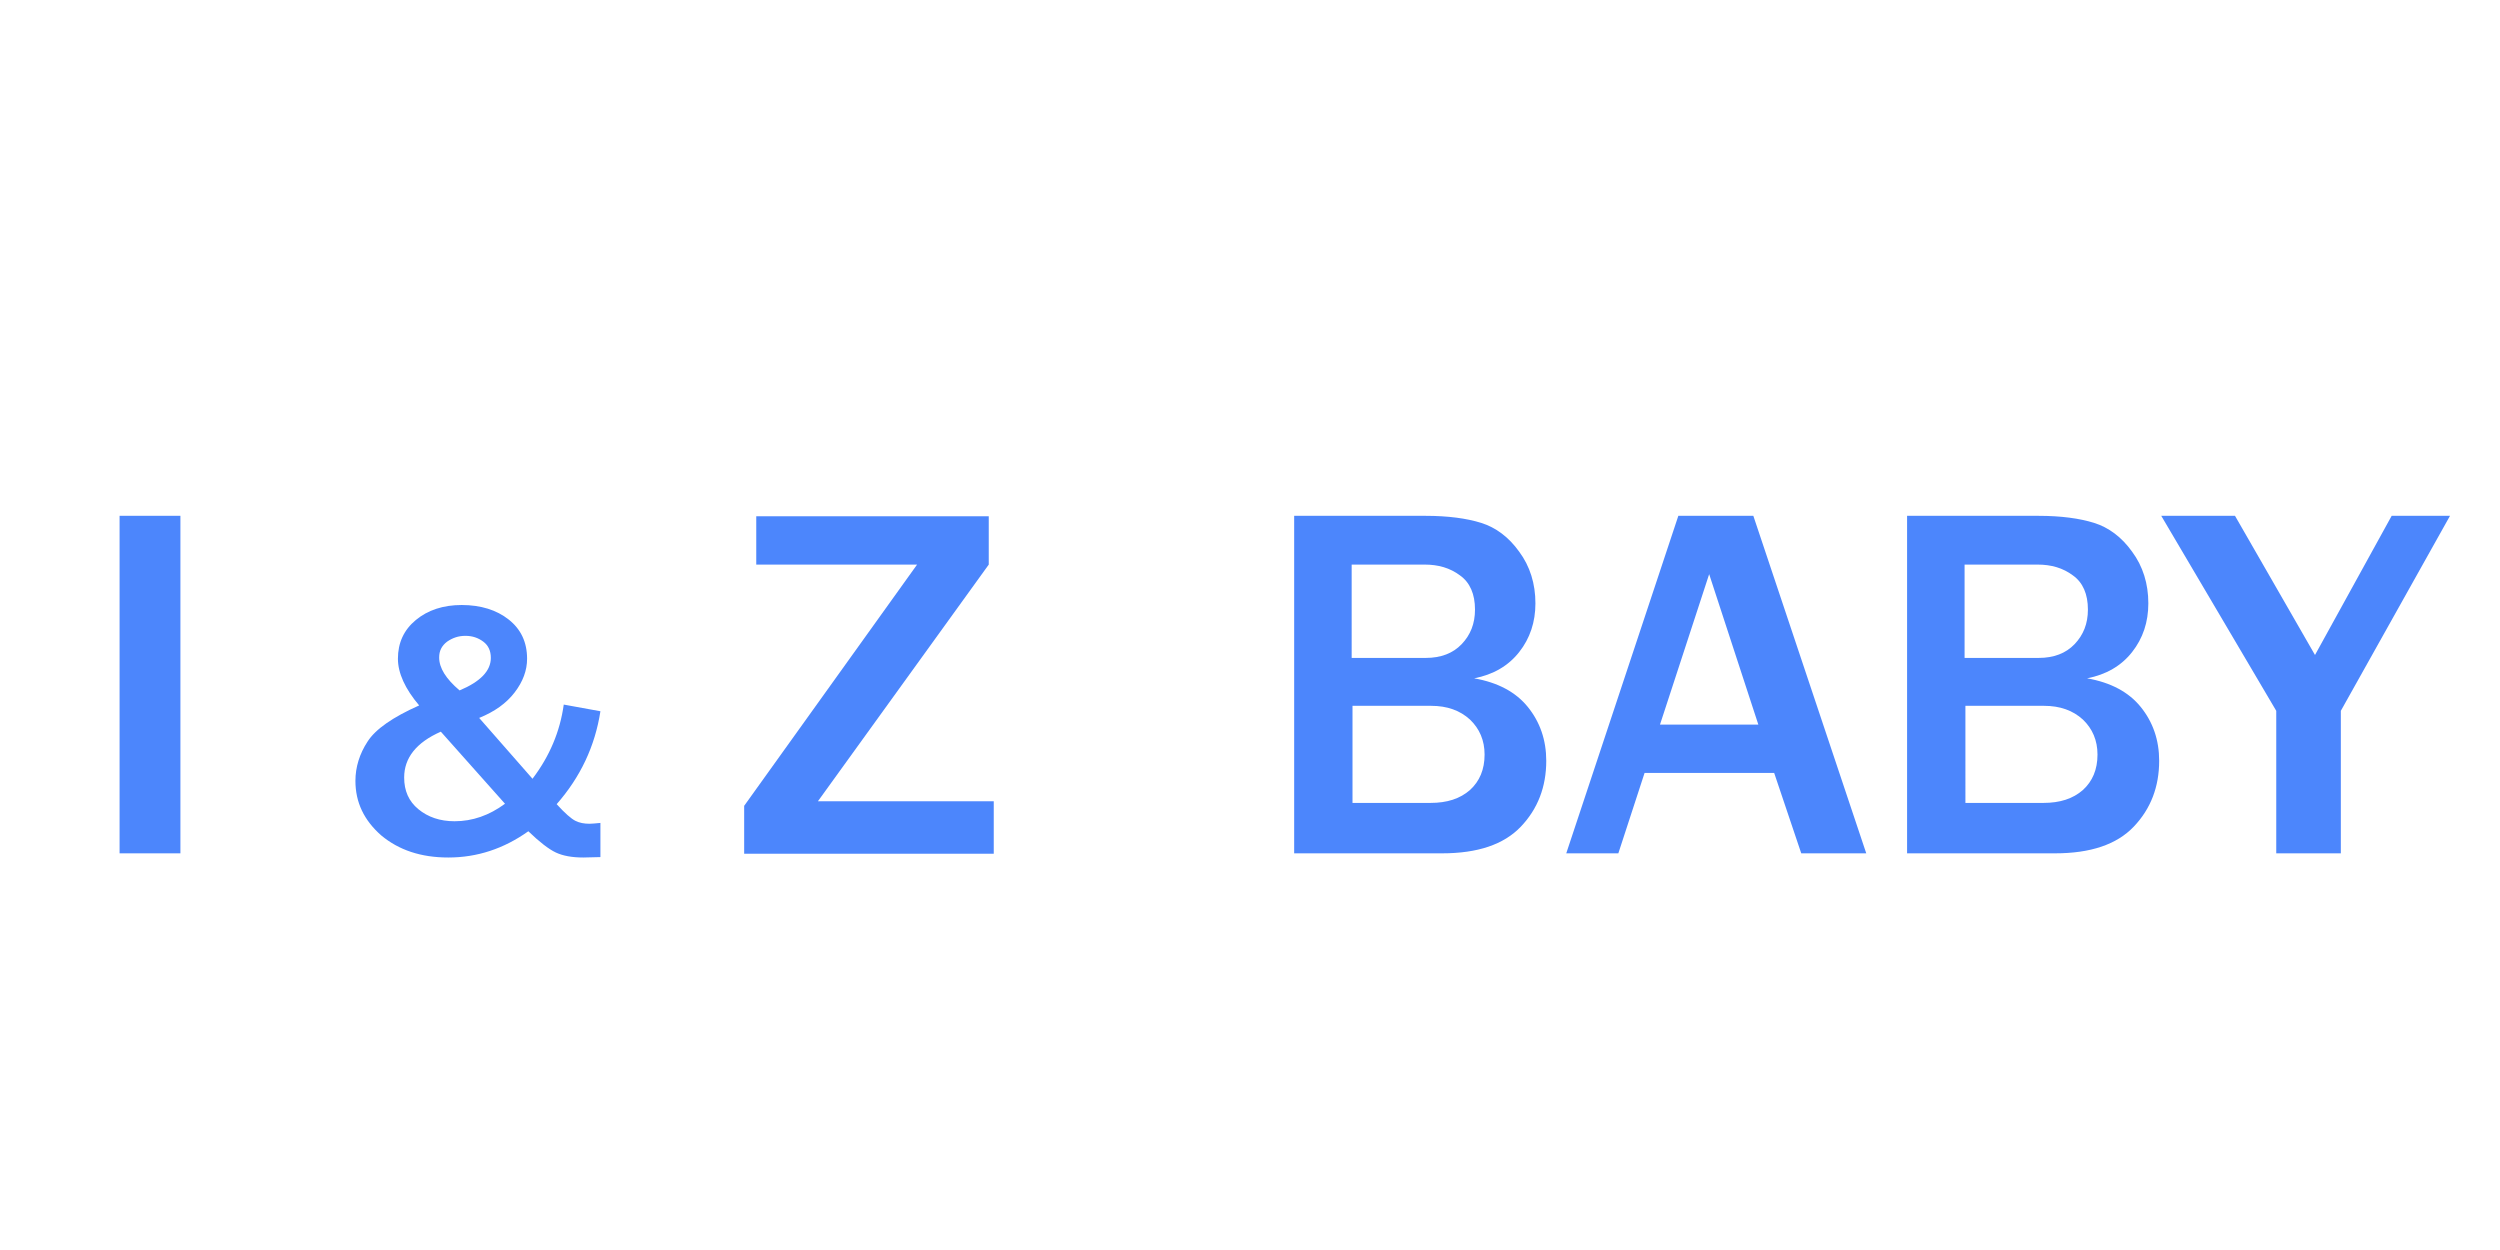 <?xml version="1.0" encoding="utf-8"?>
<!-- Generator: Adobe Illustrator 24.0.1, SVG Export Plug-In . SVG Version: 6.00 Build 0)  -->
<svg version="1.1" id="Layer_1" xmlns="http://www.w3.org/2000/svg" xmlns:xlink="http://www.w3.org/1999/xlink" x="0px" y="0px"
	 viewBox="0 0 600 300" style="enable-background:new 0 0 600 300;" xml:space="preserve">
<style type="text/css">
	.st0{fill:#4C86FC;}
</style>
<g>
	<path class="st0" d="M43.2,204.8H28.7v-81h14.6V204.8z"/>
	<path class="st0" d="M135.3,169.1l8.8,1.6c-1.3,8.4-4.8,15.8-10.5,22.3c2,2.2,3.5,3.5,4.5,4c1,0.5,2.1,0.7,3.4,0.7
		c0.6,0,1.5-0.1,2.6-0.2v8.2l-4.1,0.1c-2.7,0-4.9-0.4-6.6-1.2c-1.7-0.8-3.9-2.5-6.6-5.1c-5.9,4.2-12.3,6.3-19.2,6.3
		c-6.6,0-11.9-1.8-16.1-5.3c-4.1-3.6-6.2-7.9-6.2-13.1c0-3.3,1-6.5,2.9-9.4c1.9-3,6.1-5.9,12.4-8.7c-3.4-4-5.1-7.8-5.1-11.2
		c0-3.8,1.4-6.9,4.3-9.3c2.9-2.4,6.6-3.6,11-3.6c4.6,0,8.4,1.2,11.3,3.5c2.9,2.3,4.4,5.4,4.4,9.4c0,2.8-1,5.5-3,8.1
		c-2,2.6-4.8,4.6-8.5,6.1l12.8,14.6C131.9,181.5,134.4,175.6,135.3,169.1z M105.8,175.6c-5.9,2.6-8.8,6.3-8.8,11
		c0,3.2,1.1,5.7,3.4,7.6c2.3,1.9,5.2,2.9,8.7,2.9c4.3,0,8.3-1.4,12.1-4.2L105.8,175.6z M110.3,165.7c5-2.1,7.5-4.7,7.5-7.8
		c0-1.7-0.6-3-1.8-3.9c-1.2-0.9-2.6-1.4-4.3-1.4c-1.7,0-3.1,0.5-4.4,1.4c-1.3,1-1.9,2.2-1.9,3.8C105.4,160.3,107,162.9,110.3,165.7z
		"/>
	<path class="st0" d="M238.5,192.3v12.6h-59.9v-11.5l41.5-57.9h-38.6v-11.6h55.8v11.6l-41,56.8H238.5z"/>
	<path class="st0" d="M310.6,204.8v-81h31.6c5.3,0,9.8,0.6,13.3,1.7c3.5,1.1,6.6,3.4,9.1,6.9c2.6,3.5,3.9,7.7,3.9,12.4
		c0,4.5-1.3,8.4-3.9,11.7c-2.6,3.3-6.2,5.4-10.8,6.3c5.7,1,10,3.3,12.9,6.9c2.9,3.6,4.4,7.9,4.4,12.9c0,6.2-2,11.5-6.1,15.8
		c-4.1,4.3-10.4,6.4-18.9,6.4H310.6z M324.4,157.9h17.8c3.6,0,6.5-1.1,8.6-3.3c2.1-2.2,3.2-4.9,3.2-8.3c0-3.7-1.2-6.5-3.6-8.2
		c-2.4-1.8-5.2-2.6-8.5-2.6h-17.5V157.9z M324.4,192.7h18.9c4,0,7.1-1,9.5-3.1c2.3-2.1,3.5-4.9,3.5-8.5c0-3.4-1.2-6.2-3.5-8.4
		c-2.4-2.2-5.5-3.3-9.3-3.3h-18.9V192.7z"/>
	<path class="st0" d="M447.9,204.8h-15.6l-6.5-19.3h-31.1l-6.3,19.3h-12.5l26.9-81h18L447.9,204.8z M422,173.9l-11.8-36.1
		l-11.8,36.1H422z"/>
	<path class="st0" d="M457.7,204.8v-81h31.6c5.3,0,9.8,0.6,13.3,1.7c3.5,1.1,6.6,3.4,9.1,6.9c2.6,3.5,3.9,7.7,3.9,12.4
		c0,4.5-1.3,8.4-3.9,11.7c-2.6,3.3-6.2,5.4-10.8,6.3c5.7,1,10,3.3,12.9,6.9c2.9,3.6,4.4,7.9,4.4,12.9c0,6.2-2,11.5-6.1,15.8
		c-4.1,4.3-10.4,6.4-18.9,6.4H457.7z M471.5,157.9h17.8c3.6,0,6.5-1.1,8.6-3.3c2.1-2.2,3.2-4.9,3.2-8.3c0-3.7-1.2-6.5-3.6-8.2
		c-2.4-1.8-5.2-2.6-8.5-2.6h-17.5V157.9z M471.5,192.7h18.9c4,0,7.1-1,9.5-3.1c2.3-2.1,3.5-4.9,3.5-8.5c0-3.4-1.2-6.2-3.5-8.4
		c-2.4-2.2-5.5-3.3-9.3-3.3h-18.9V192.7z"/>
	<path class="st0" d="M561.8,204.8h-15.5v-34.2l-27.6-46.8h17.7l19.2,33.4l18.4-33.4h14l-26.2,46.8V204.8z"/>
</g>
</svg>
